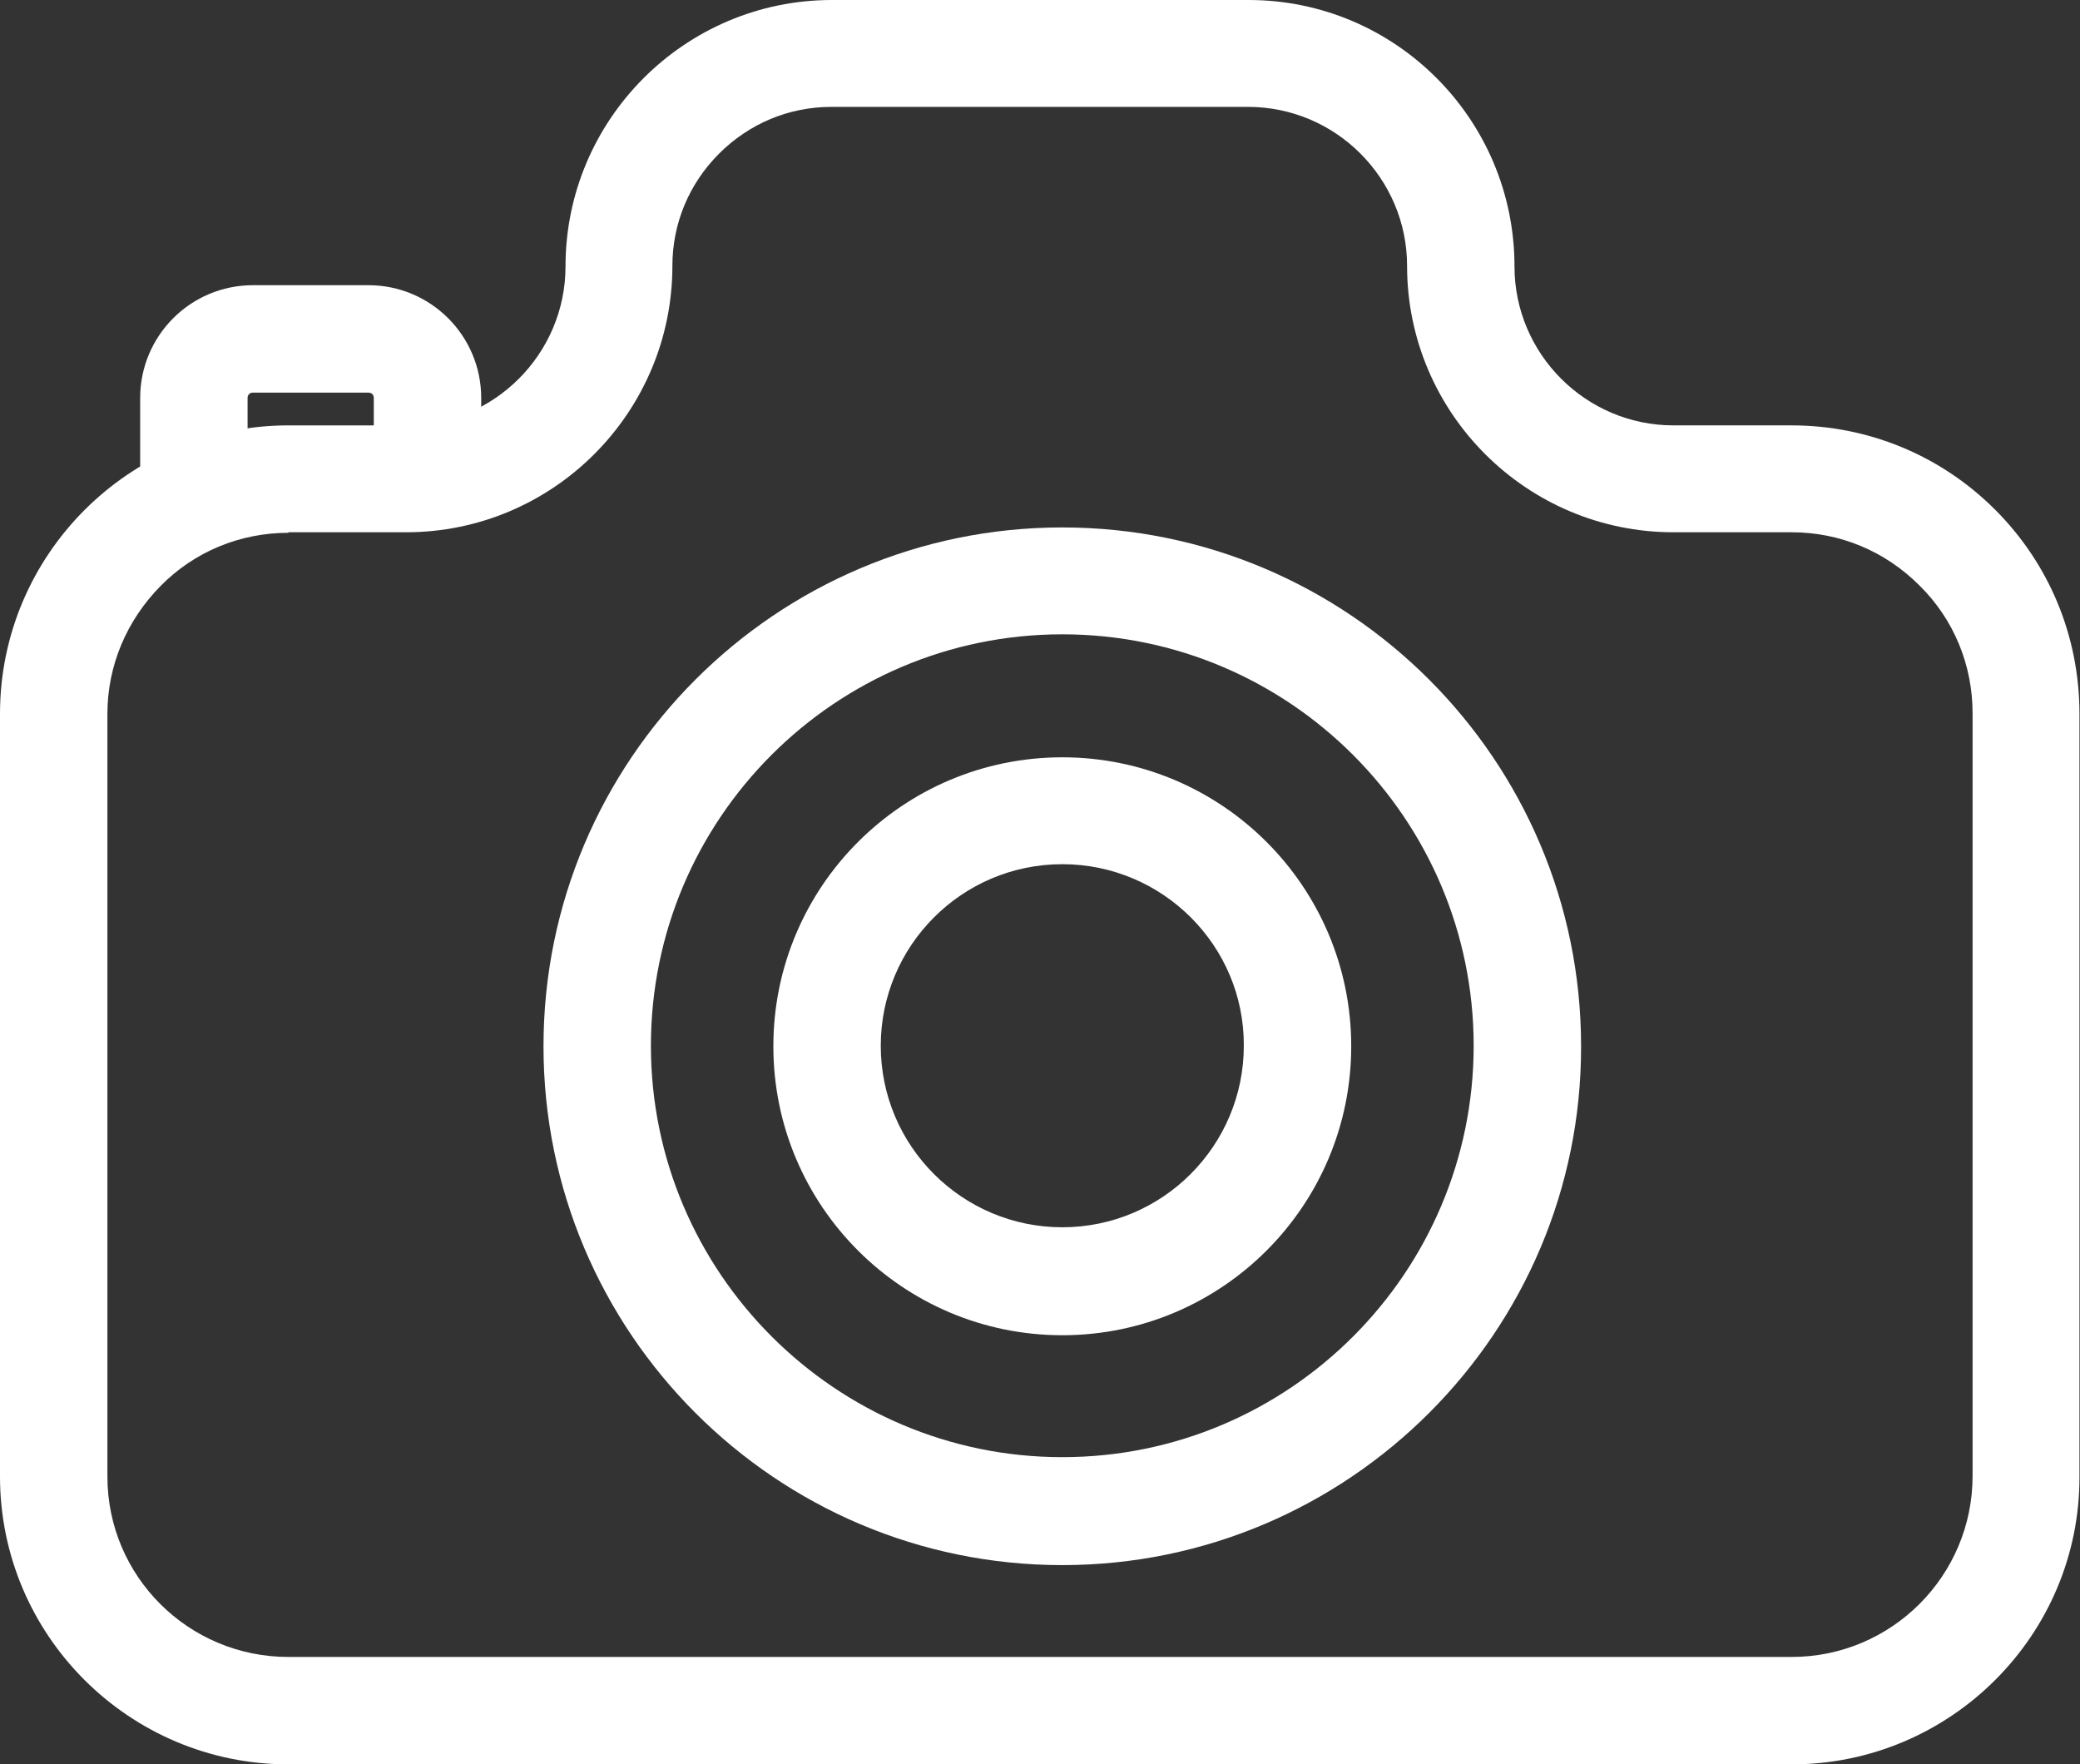 <svg version="1.1" xmlns="http://www.w3.org/2000/svg" x="0" y="0" viewBox="0 0 387.3 328.5" xml:space="preserve"><rect x="0" y="0" width="387.3" height="328.5" fill="#333333" stroke="none"/><style>.st0{fill:#fff}</style><g id="_x36_d2710cb-3625-464a-95da-01820981a5dc"><g id="cd38f125-0d24-4c8b-83ac-8aecce3cdef7"><path class="st0" d="M46.1 93.1h-20v-19c0-11.6 9.4-21 21-21h21.5c11.6 0 21 9.4 21 21v12.7h-20V74.1c0-.6-.4-1-1-1H47.1c-.6 0-1 .4-1 1v19z"/><path class="st0" d="M333.6 328.5H53.7c-29.6 0-53.7-24-53.7-53.6v-142c0-29.6 24.1-53.7 53.7-53.7h22c16.3 0 29.6-13.3 29.6-29.6 0-27.3 22.2-49.6 49.6-49.6h77.6C259.8 0 282 22.2 282 49.6c0 16.3 13.3 29.6 29.6 29.6h22c14.3 0 27.8 5.6 37.9 15.7 10.1 10.1 15.7 23.6 15.7 38v142c.1 29.5-24 53.6-53.6 53.6zM53.7 99.2c-9 0-17.5 3.5-23.8 9.9S20 123.9 20 132.9v142c0 18.6 15.1 33.6 33.7 33.6h279.9c18.6 0 33.7-15.1 33.7-33.7v-142c0-9-3.5-17.5-9.9-23.8-6.4-6.4-14.8-9.9-23.8-9.9h-22c-27.3 0-49.6-22.2-49.6-49.6 0-16.3-13.3-29.6-29.6-29.6h-77.6c-7.9 0-15.3 3.1-20.9 8.7s-8.7 13-8.7 20.9c0 27.3-22.2 49.6-49.6 49.6H53.7z"/><path class="st0" d="M197.8 291.4c-53.3 0-96.6-43.3-96.6-96.6s43.3-96.6 96.6-96.6 96.6 43.3 96.6 96.6c.1 53.2-43.3 96.6-96.6 96.6zm0-173.3c-42.3 0-76.6 34.4-76.6 76.6s34.4 76.6 76.6 76.6c42.3 0 76.6-34.4 76.6-76.6s-34.3-76.6-76.6-76.6z"/><path class="st0" d="M197.8 248.6c-29.7 0-53.8-24.1-53.8-53.8s24.1-53.8 53.8-53.8 53.8 24.1 53.8 53.8-24.1 53.8-53.8 53.8zm0-87.7c-18.7 0-33.8 15.2-33.8 33.8 0 18.7 15.2 33.8 33.8 33.8 18.7 0 33.8-15.2 33.8-33.8.1-18.6-15.1-33.8-33.8-33.8z"/></g></g></svg>
